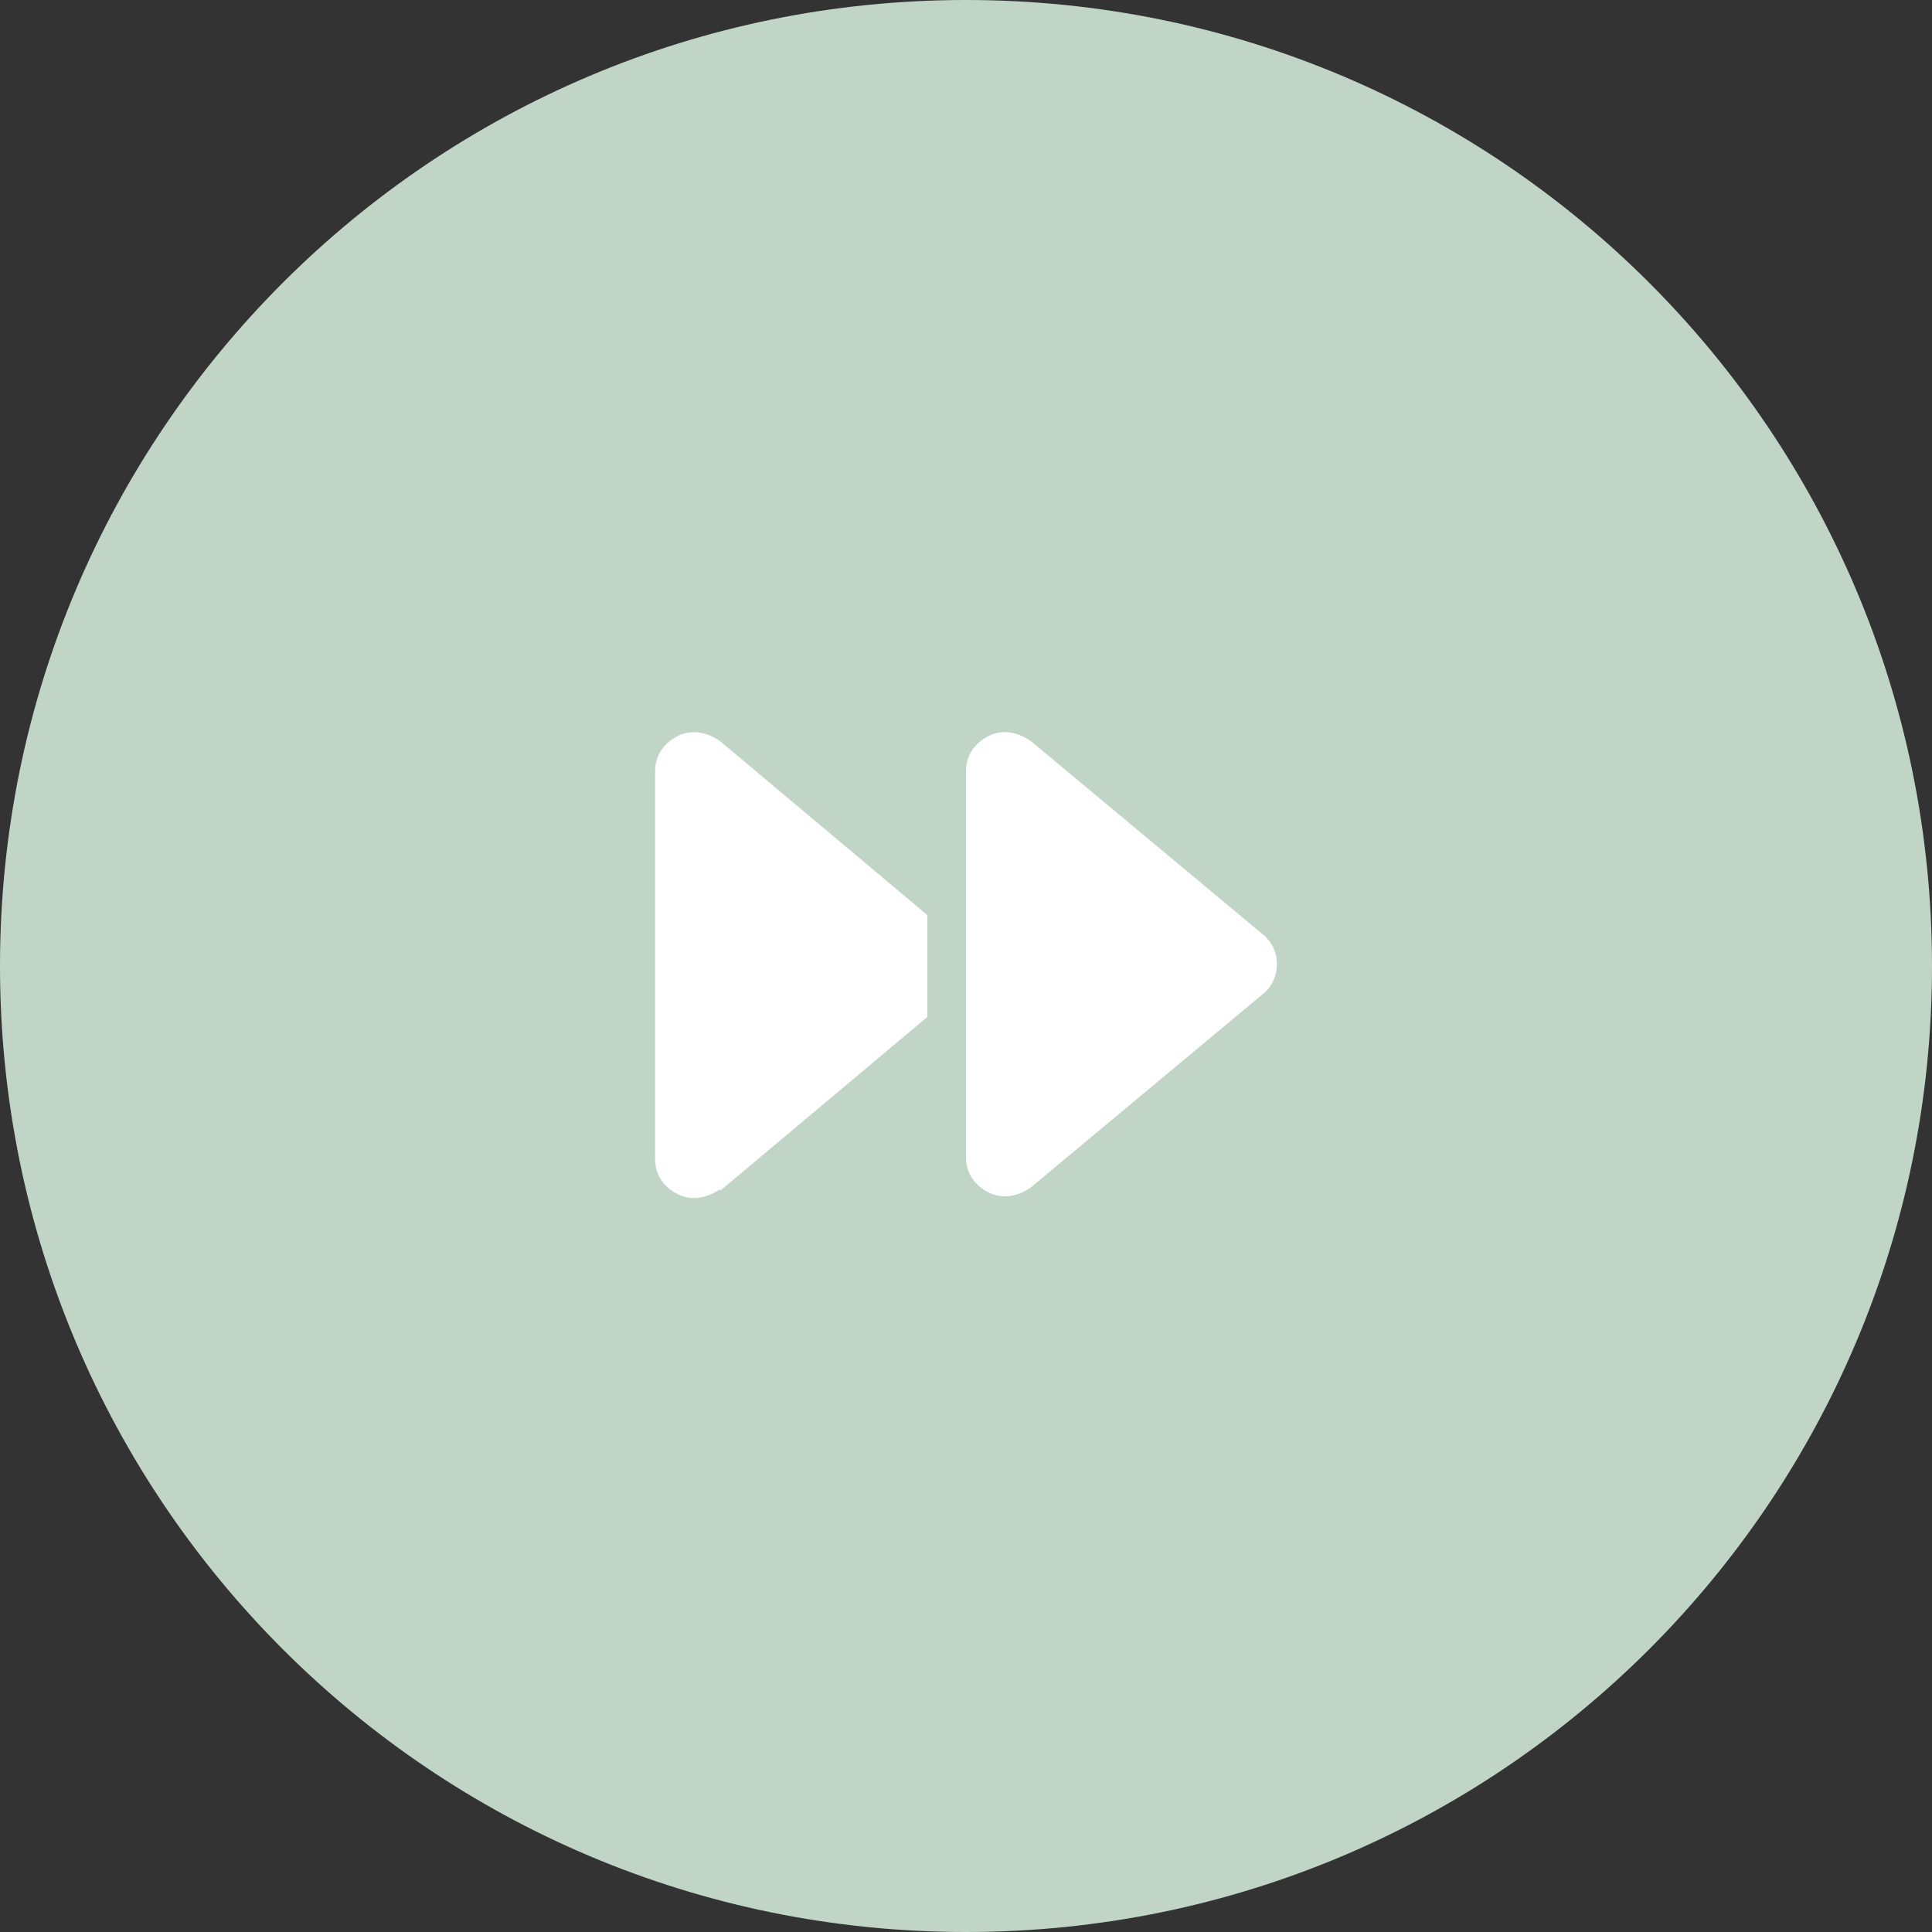 <?xml version="1.0" encoding="UTF-8"?>
<svg id="Livello_1" xmlns="http://www.w3.org/2000/svg" version="1.1" viewBox="0 0 110 110">
  <rect x="0" y="0" width="110" height="110" fill="#333333" stroke="none"/>
  <!-- Generator: Adobe Illustrator 29.5.1, SVG Export Plug-In . SVG Version: 2.1.0 Build 141)  -->
  <defs>
    <style>
      .st0 {
        fill: #c1d5c6;
      }

      .st1 {
        fill: #fff;
      }
    </style>
  </defs>
  <g id="Raggruppa_130973">
    <path id="Rettangolo_41382" class="st0" d="M55,0h0c30.4,0,55,24.6,55,55h0c0,30.4-24.6,55-55,55h0C24.6,110,0,85.4,0,55h0C0,24.6,24.6,0,55,0Z"/>
  </g>
  <path class="st1" d="M41,67.7c-.7.5-1.6.7-2.4.3s-1.3-1.1-1.3-2v-22.1c0-.9.5-1.6,1.3-2,.8-.4,1.7-.2,2.4.3l11.8,9.9v5.8l-11.8,9.9ZM55,61.6v-17.7c0-.9.5-1.6,1.3-2s1.7-.2,2.4.3l13.2,11c.5.4.8,1,.8,1.7s-.3,1.3-.8,1.7l-13.2,11c-.7.5-1.6.7-2.4.3s-1.3-1.1-1.3-2v-4.4Z"/>
</svg>